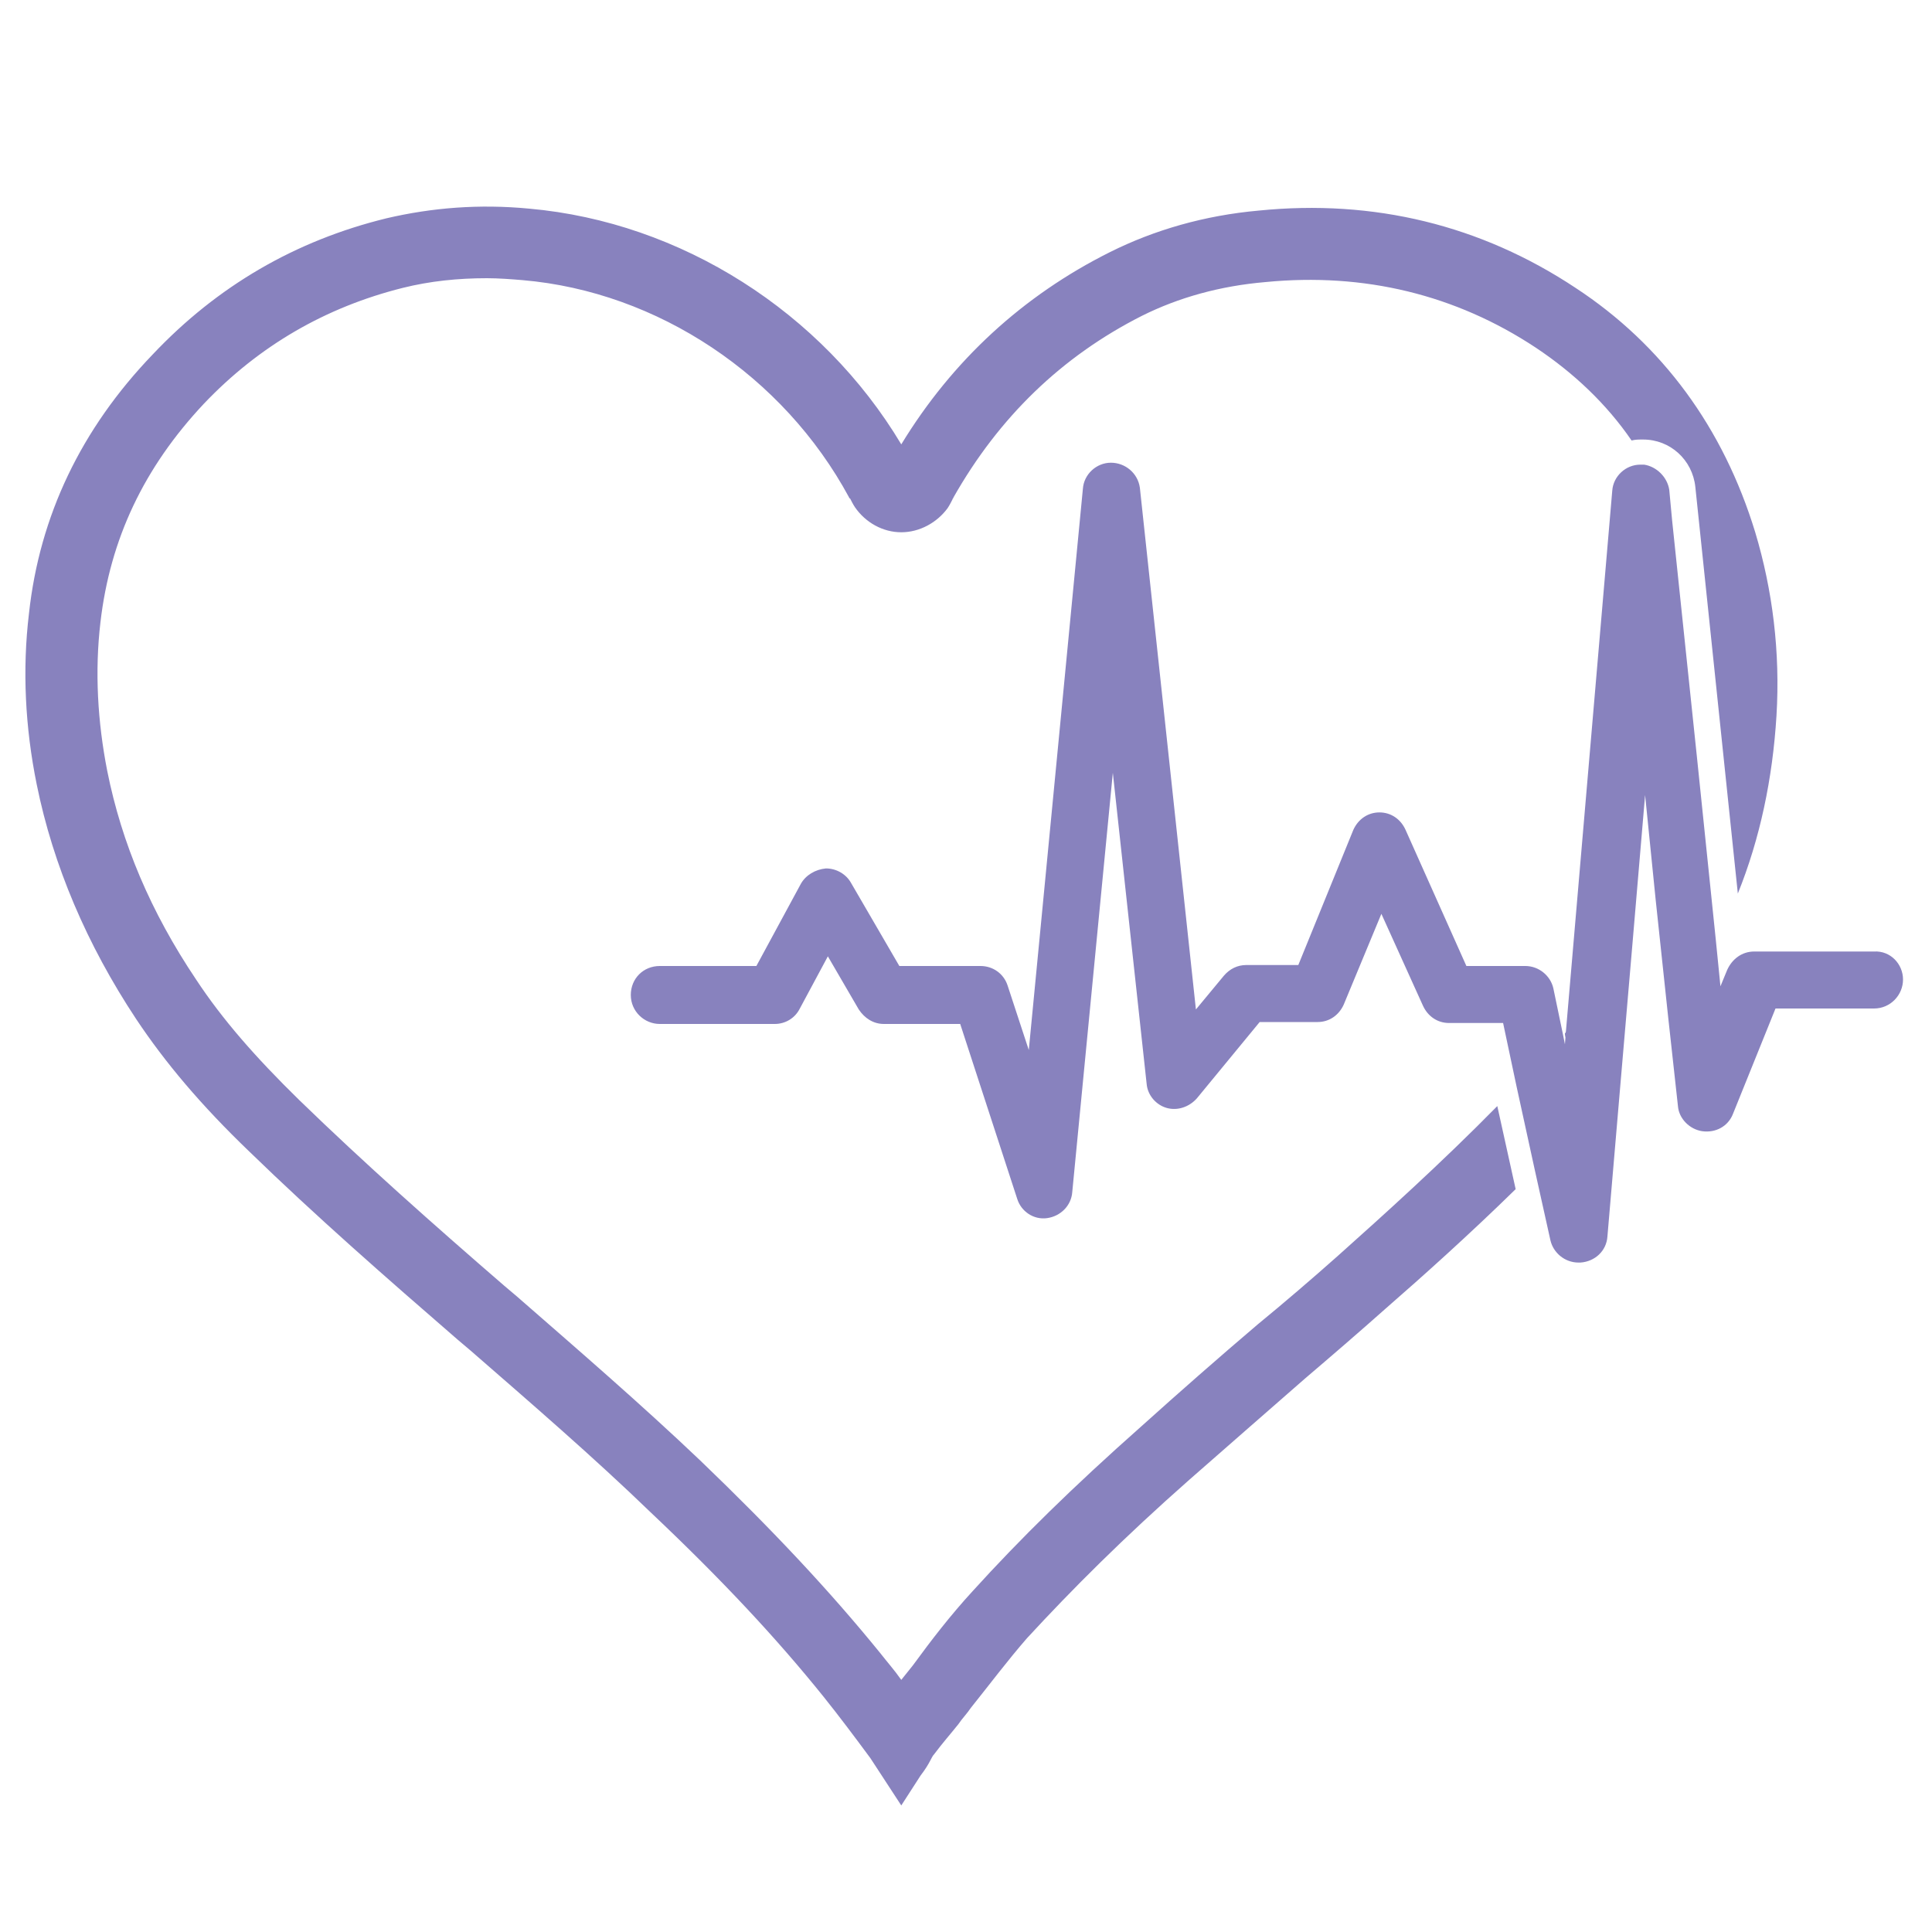 <?xml version="1.0" encoding="utf-8"?>
<!-- Generator: Adobe Illustrator 22.0.1, SVG Export Plug-In . SVG Version: 6.00 Build 0)  -->
<svg version="1.1" xmlns="http://www.w3.org/2000/svg" xmlns:xlink="http://www.w3.org/1999/xlink" x="0px" y="0px"
	 viewBox="0 0 200 200" style="enable-background:new 0 0 200 200;" xml:space="preserve">
<style type="text/css">
	.st0{fill:#8882BE;}
</style>
<g id="Layer_1">
	<g>
		<g>
			<path class="st0" d="M162,107l0.2,1l0.1-1.3C162.2,106.7,162.1,106.9,162,107z M162,107l0.2,1l0.1-1.3
				C162.2,106.7,162.1,106.9,162,107z M181.7,55.1c-3.3-10.8-9.6-19.4-18.6-25.3c-9.8-6.5-20.9-9.2-32.8-8c-5.6,0.5-10.8,2-15.4,4.3
				c-9,4.5-16.3,11.2-21.6,19.9c-8.2-13.7-22.8-23-38.5-24.4c-5.2-0.5-10.1-0.1-14.8,1c-9.4,2.3-17.5,7-24.2,14.1
				C8.4,44.4,4.1,53.4,3,63.5c-0.7,5.8-0.4,11.8,0.8,17.7c1.7,8.4,5.2,16.6,10.3,24.3c3,4.5,6.7,8.9,11.7,13.7
				c6.9,6.7,14.1,13,21.6,19.5l1.3,1.1c6.2,5.4,12.7,11,18.7,16.8c7.3,6.9,13,13,17.9,19.1c1.6,2,3.1,4,4.8,6.3l3.2,4.9l2-3.1
				c1-1.3,1.1-1.9,1.4-2.2l0,0c0.9-1.2,1.7-2.1,2.5-3.1c0.4-0.6,0.9-1.1,1.3-1.7c2-2.5,3.8-4.9,5.8-7.2c4.7-5.1,10-10.4,16.8-16.4
				c4-3.5,8.1-7.1,12-10.5c2.7-2.3,5.6-4.8,8.3-7.2c3.9-3.4,8.7-7.7,13.5-12.4l-1.9-8.6c-5.8,5.9-11.8,11.3-16.5,15.5
				c-2.7,2.4-5.5,4.8-8.3,7.1c-4,3.4-8.1,7-12.1,10.6c-7,6.2-12.5,11.6-17.4,17c-2.3,2.5-4.3,5.1-6.2,7.7c-0.4,0.5-0.8,1-1.2,1.5
				c-0.7-1-1.5-1.9-2.2-2.8c-5.2-6.4-11.1-12.7-18.6-19.9c-6.2-5.9-12.7-11.5-19-17l-1.3-1.1c-7.4-6.4-14.5-12.7-21.2-19.2
				c-4.6-4.5-8-8.4-10.7-12.5c-4.7-7-7.7-14.1-9.2-21.6c-1-5.1-1.3-10.3-0.7-15.4c1-8.6,4.5-16,10.7-22.6c5.7-6,12.6-10,20.6-12
				c2.8-0.7,5.7-1,8.7-1c1.2,0,2.5,0.1,3.7,0.2c14,1.2,27,9.9,33.8,22.5c0,0,0,0.1,0.1,0.1c0.1,0.2,0.3,0.6,0.5,0.9
				c1.1,1.6,2.9,2.6,4.8,2.6h0c1.9,0,3.7-1,4.8-2.5c0.2-0.3,0.4-0.7,0.5-0.9c0-0.1,0.1-0.1,0.1-0.2c4.7-8.3,11.2-14.6,19.5-18.8
				c3.8-1.9,8.1-3.1,12.8-3.5c10.2-1,19.7,1.3,28,6.8c3.9,2.6,7.3,5.8,9.9,9.6c0.4-0.1,0.7-0.1,1.1-0.1h0.1c2.8,0,5.1,2.1,5.4,4.9
				l4.4,42.1c2.3-5.7,3.6-11.9,4-18.4C184.3,67.5,183.5,61.1,181.7,55.1z M162,107l0.2,1l0.1-1.3C162.2,106.7,162.1,106.9,162,107z
				 M162,107l0.2,1l0.1-1.3C162.2,106.7,162.1,106.9,162,107z"/>
		</g>
		<g>
			<g>
				<path class="st0" d="M162,107l0.2,1l0.1-1.3C162.2,106.7,162.1,106.9,162,107z"/>
			</g>
		</g>
		<g>
			<path class="st0" d="M197,101.4c0,1.6-1.3,3-3,3h-10.2l-4.4,10.9c-0.5,1.3-1.8,2-3.2,1.8c-1.3-0.2-2.4-1.3-2.5-2.6l-1-9.1
				l-1.3-12.2v0l-1.1-10.9L169,97.6l-1.2,14l-1.4,16.4c-0.1,1.5-1.3,2.6-2.8,2.7c-0.1,0-0.1,0-0.2,0c-1.4,0-2.6-1-2.9-2.3l-1.6-7.2
				l-1.9-8.7l-1.4-6.6H150c-1.2,0-2.2-0.7-2.7-1.8l-4.3-9.5l-3.9,9.4c-0.5,1.1-1.5,1.8-2.7,1.8h-6l-6.5,7.9c-0.8,0.9-2,1.3-3.1,1
				c-1.1-0.3-2-1.3-2.1-2.5L115.2,80l-4.2,43.4c-0.1,1.4-1.2,2.5-2.6,2.7c-1.4,0.2-2.7-0.7-3.1-2l-5.9-18.1h-7.9
				c-1.1,0-2-0.6-2.6-1.5l-3.2-5.5l-2.9,5.4c-0.5,1-1.5,1.6-2.6,1.6H68.3c-1.6,0-3-1.3-3-3s1.3-3,3-3h10l4.6-8.5
				c0.5-0.9,1.5-1.5,2.6-1.6c1.1,0,2.1,0.6,2.6,1.5l5,8.6h8.4c1.3,0,2.4,0.8,2.8,2l2.2,6.7l5.6-58.1c0.1-1.5,1.4-2.7,2.9-2.7h0
				c1.5,0,2.8,1.1,3,2.6l5.8,54l2.9-3.5c0.6-0.7,1.4-1.1,2.3-1.1h5.4l5.7-14c0.5-1.1,1.5-1.8,2.7-1.8h0c1.2,0,2.2,0.7,2.7,1.8
				l6.3,14.1h6.1c1.4,0,2.6,1,2.9,2.3l1,4.8l0.2,1l0.1-1.3l4.8-56c0.1-1.5,1.4-2.7,2.9-2.7h0c0.1,0,0.3,0,0.4,0
				c1.3,0.2,2.4,1.3,2.6,2.6l0.3,3.2v0l2.6,24.8v0l1.9,18.4l0.5,5l0.7-1.7c0.5-1.1,1.5-1.9,2.8-1.9H194
				C195.7,98.4,197,99.8,197,101.4z"/>
		</g>
	</g>
</g>
<g id="Layer_3">
</g>
</svg>
